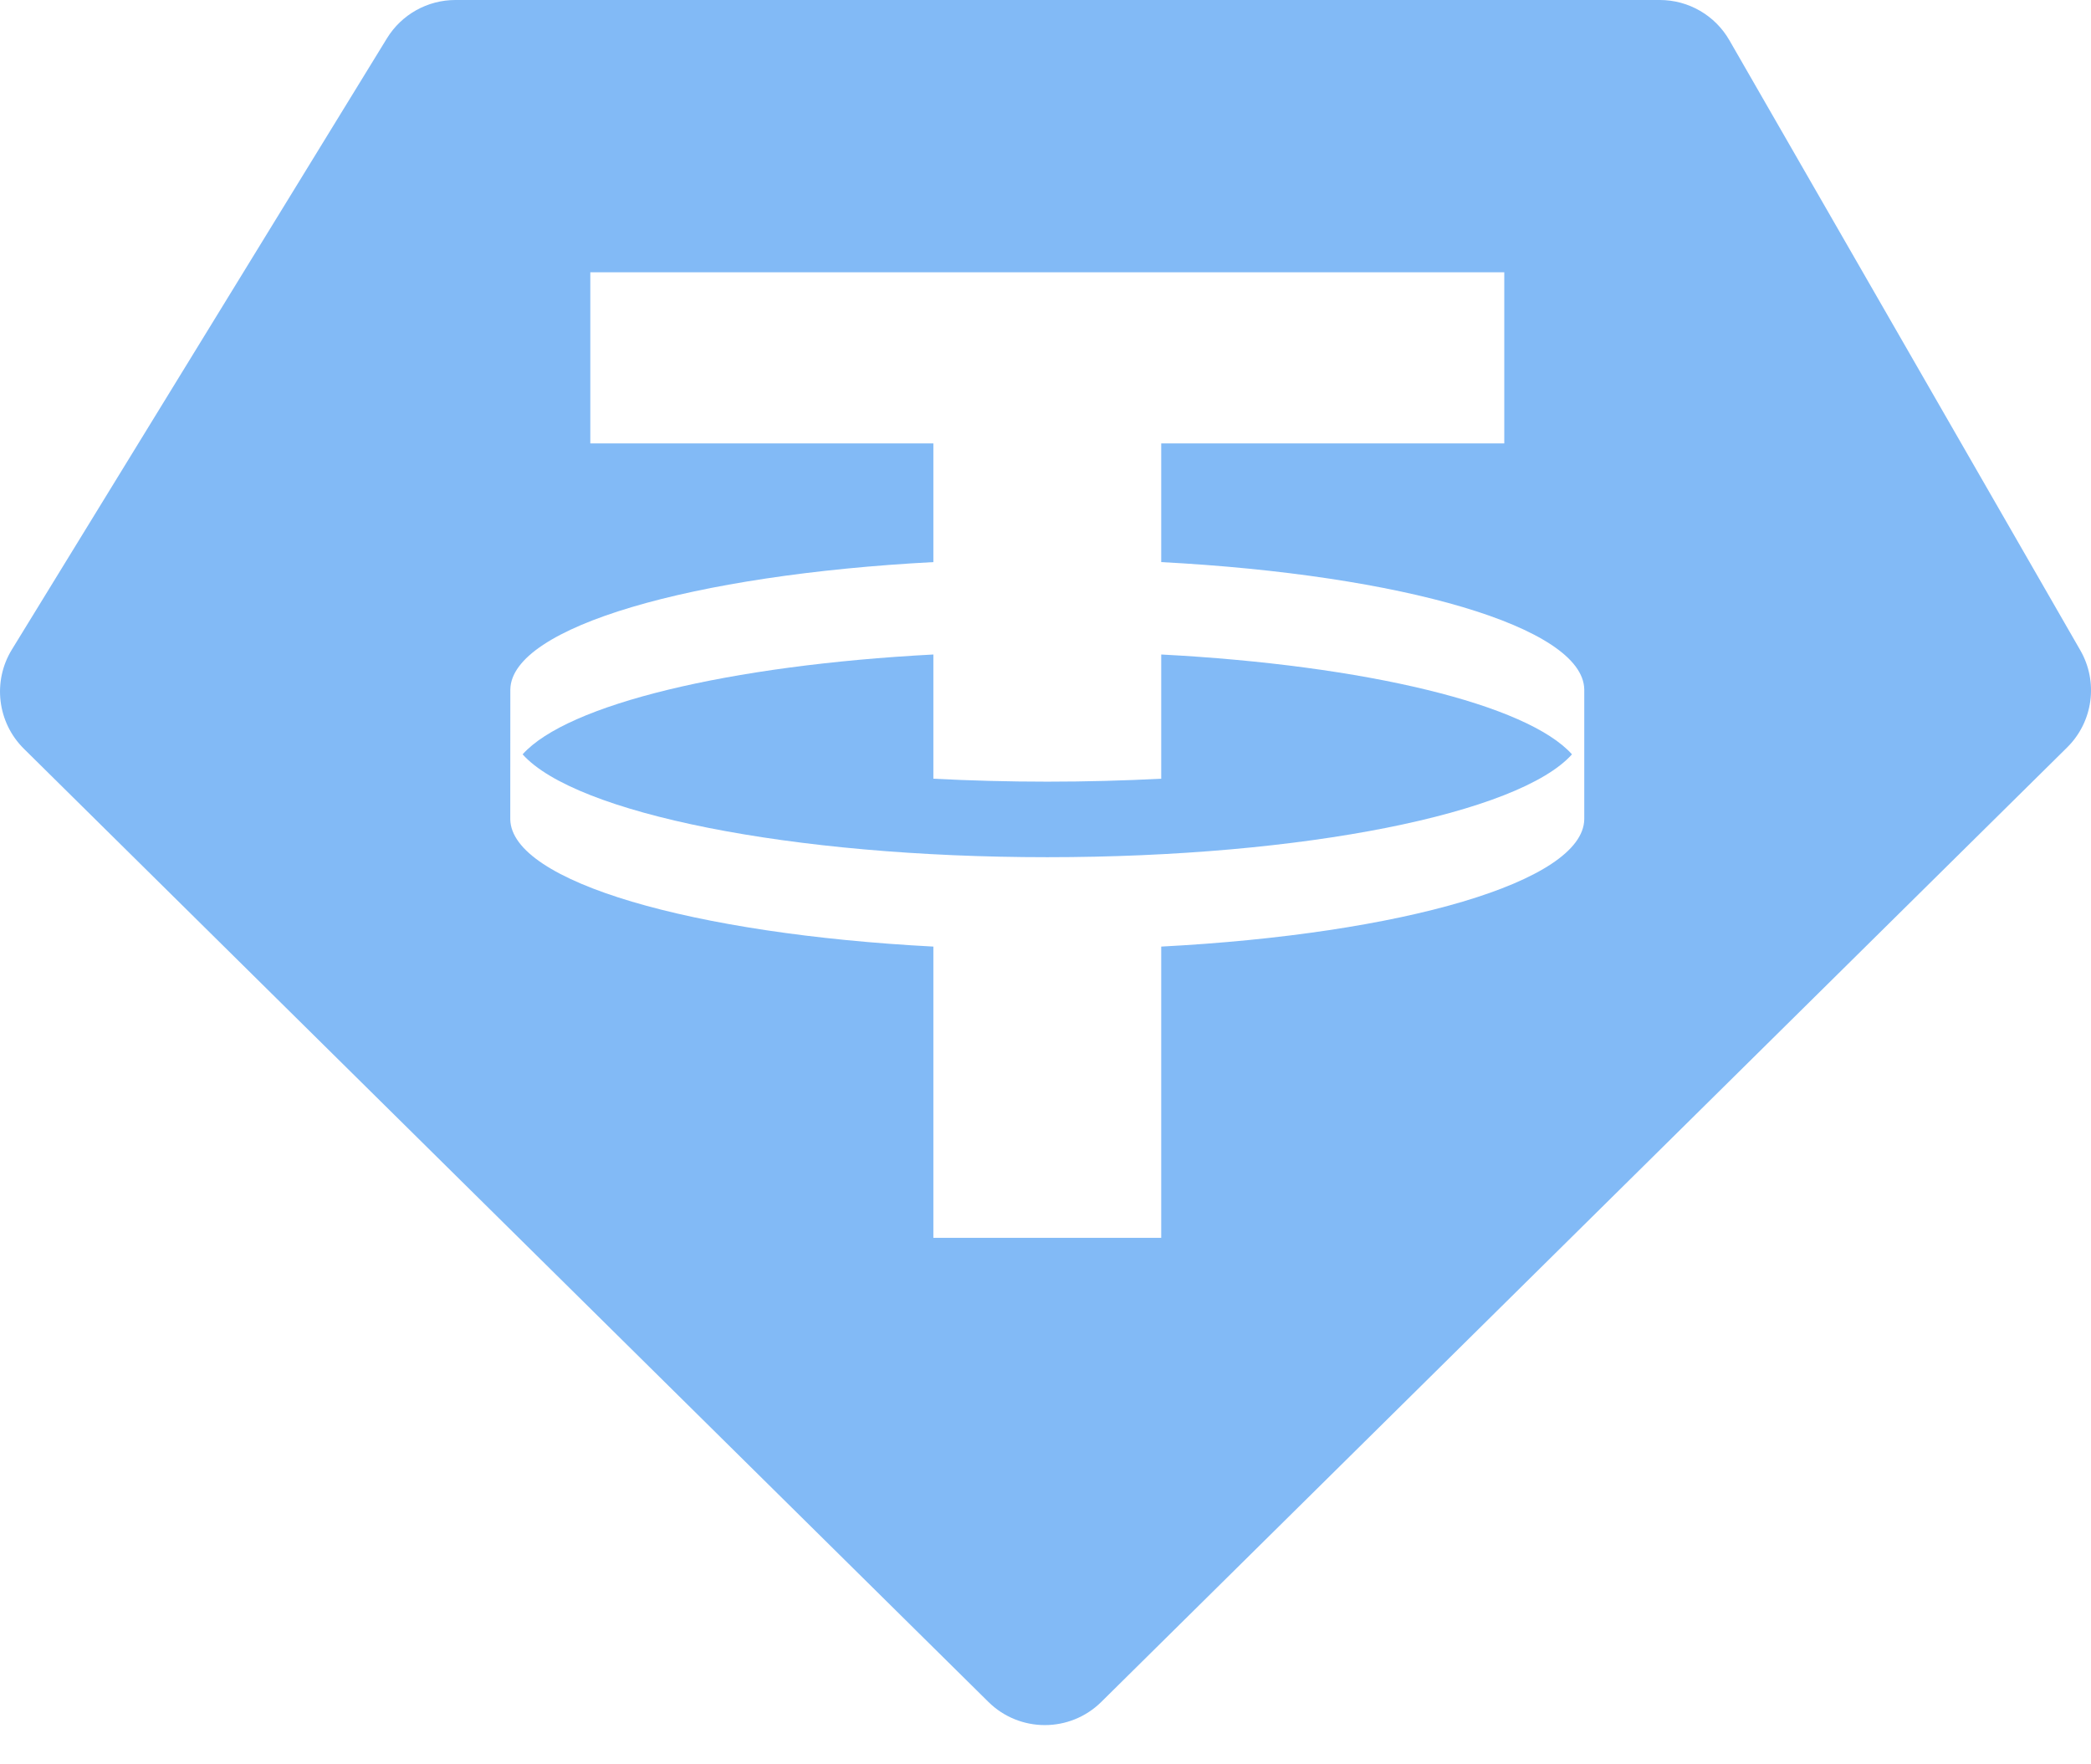 <svg width="32" height="27" viewBox="0 0 32 27" fill="none" xmlns="http://www.w3.org/2000/svg">
<path d="M16.027 13.118C19.963 13.118 23.252 12.444 24.057 11.544C23.374 10.781 20.905 10.181 17.771 10.016V11.917C17.209 11.946 16.625 11.962 16.027 11.962C15.429 11.962 14.846 11.946 14.284 11.917V10.016C11.15 10.181 8.681 10.781 7.998 11.544C8.803 12.444 12.092 13.118 16.027 13.118Z" fill="#82BAF6"/>
<path fill-rule="evenodd" clip-rule="evenodd" d="M6.969 0H25.401C25.841 0 26.247 0.235 26.466 0.616L31.836 9.951C32.115 10.435 32.032 11.046 31.635 11.438L16.854 26.045C16.375 26.518 15.605 26.518 15.126 26.045L0.365 11.458C-0.041 11.056 -0.117 10.427 0.182 9.94L5.922 0.586C6.145 0.222 6.542 0 6.969 0ZM23.021 4.167V6.786H17.771V8.602C21.458 8.796 24.225 9.593 24.245 10.549L24.245 12.54C24.225 13.495 21.458 14.293 17.771 14.486V18.943H14.284V14.486C10.597 14.293 7.83 13.495 7.809 12.54L7.81 10.549C7.83 9.593 10.597 8.796 14.284 8.602V6.786H9.034V4.167H23.021Z" fill="#82BAF6"/>
</svg>
